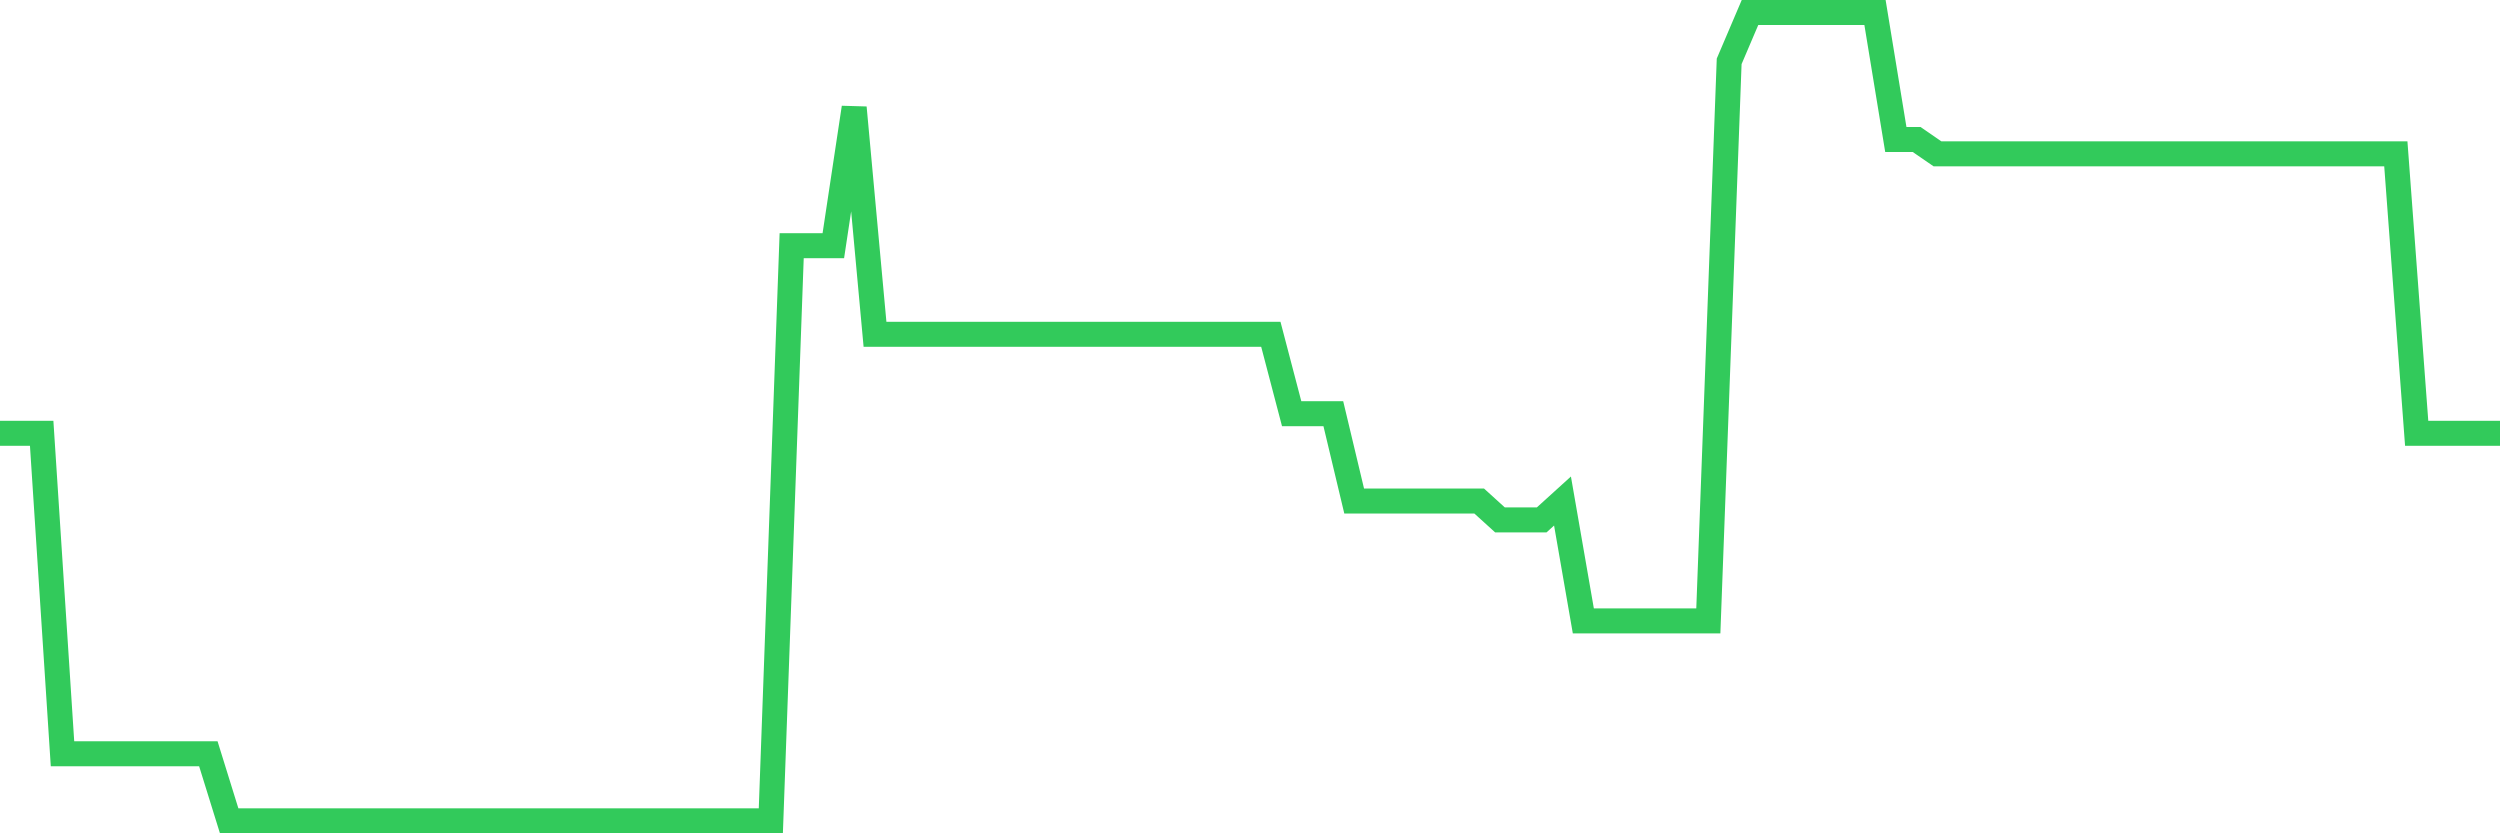 <svg
  xmlns="http://www.w3.org/2000/svg"
  xmlns:xlink="http://www.w3.org/1999/xlink"
  width="120"
  height="40"
  viewBox="0 0 120 40"
  preserveAspectRatio="none"
>
  <polyline
    points="0,20.797 1,20.797 2,20.797 3,36.18 4,36.18 5,36.18 6,36.18 7,36.18 8,36.18 9,36.18 10,36.18 11,39.4 12,39.4 13,39.4 14,39.4 15,39.4 16,39.4 17,39.4 18,39.4 19,39.4 20,39.4 21,39.4 22,39.4 23,39.4 24,39.4 25,39.4 26,39.4 27,39.4 28,39.4 29,39.4 30,39.4 31,39.4 32,39.4 33,39.4 34,39.4 35,39.4 36,39.4 37,39.4 38,11.793 39,11.793 40,11.793 41,5.165 42,16.045 43,16.045 44,16.045 45,16.045 46,16.045 47,16.045 48,16.045 49,16.045 50,16.045 51,16.045 52,16.045 53,16.045 54,16.045 55,16.045 56,16.045 57,16.045 58,16.045 59,16.045 60,16.045 61,16.045 62,19.859 63,19.859 64,19.859 65,24.049 66,24.049 67,24.049 68,24.049 69,24.049 70,24.049 71,24.049 72,24.956 73,24.956 74,24.956 75,24.049 76,29.802 77,29.802 78,29.802 79,29.802 80,29.802 81,29.802 82,29.802 83,2.945 84,0.6 85,0.6 86,0.6 87,0.6 88,0.6 89,0.6 90,0.6 91,6.697 92,6.697 93,7.385 94,7.385 95,7.385 96,7.385 97,7.385 98,7.385 99,7.385 100,7.385 101,7.385 102,7.385 103,7.385 104,7.385 105,7.385 106,7.385 107,7.385 108,7.385 109,7.385 110,7.385 111,7.385 112,7.385 113,7.385 114,7.385 115,7.385 116,20.797 117,20.797 118,20.797 119,20.797 120,20.797"
    fill="none"
    stroke="#32ca5b"
    stroke-width="1.2"
  >
  </polyline>
</svg>